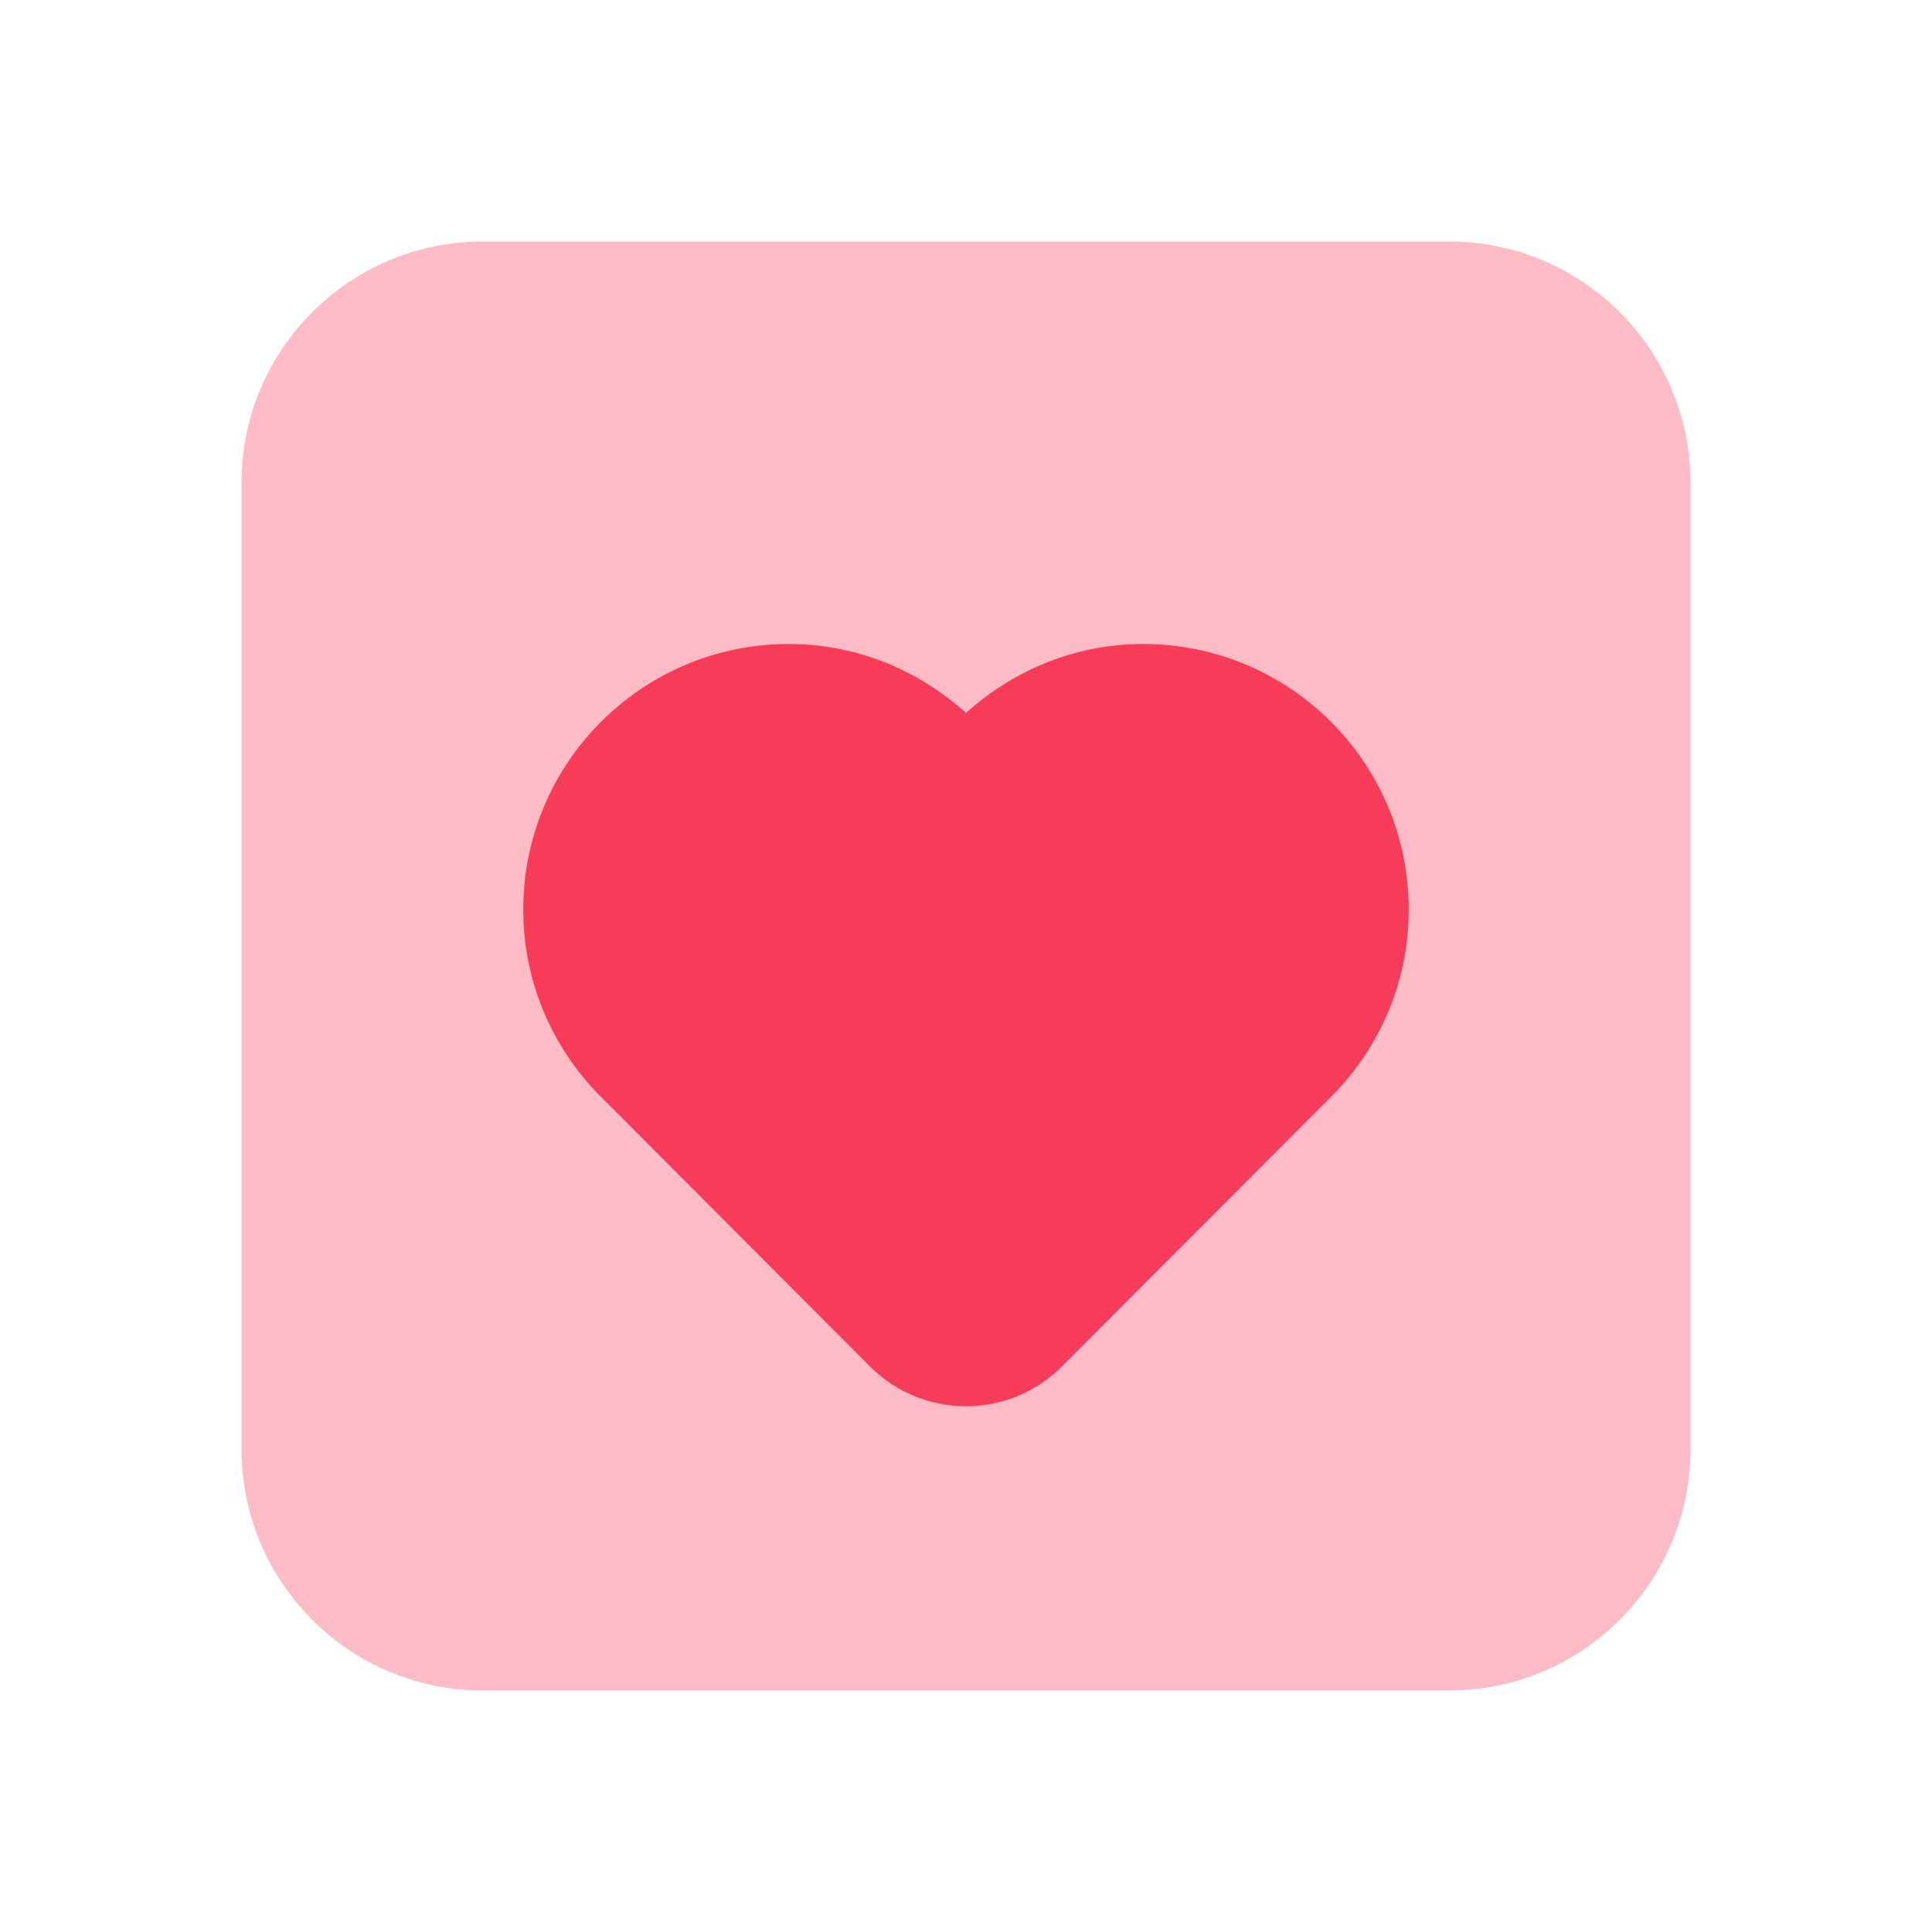 ﻿<?xml version="1.0" encoding="utf-8"?>
<svg xmlns="http://www.w3.org/2000/svg" viewBox="0 0 24 24" width="480" height="480">
  <path d="M18,21H6c-1.657,0-3-1.343-3-3V6c0-1.657,1.343-3,3-3h12c1.657,0,3,1.343,3,3v12C21,19.657,19.657,21,18,21z" opacity=".35" fill="#F73C59" />
  <path fill-rule="evenodd" d="M17.5,11.3c0-1.823-1.477-3.3-3.3-3.3c-0.849,0-1.615,0.33-2.2,0.856C11.415,8.33,10.649,8,9.8,8c-1.823,0-3.3,1.477-3.3,3.3c0,0.932,0.389,1.77,1.01,2.37c0.006,0.006,3.299,3.306,3.299,3.306c0.657,0.657,1.724,0.657,2.381,0c0,0,3.294-3.3,3.299-3.306C17.111,13.07,17.5,12.232,17.5,11.3z" clip-rule="evenodd" fill="#F73C59" />
</svg>